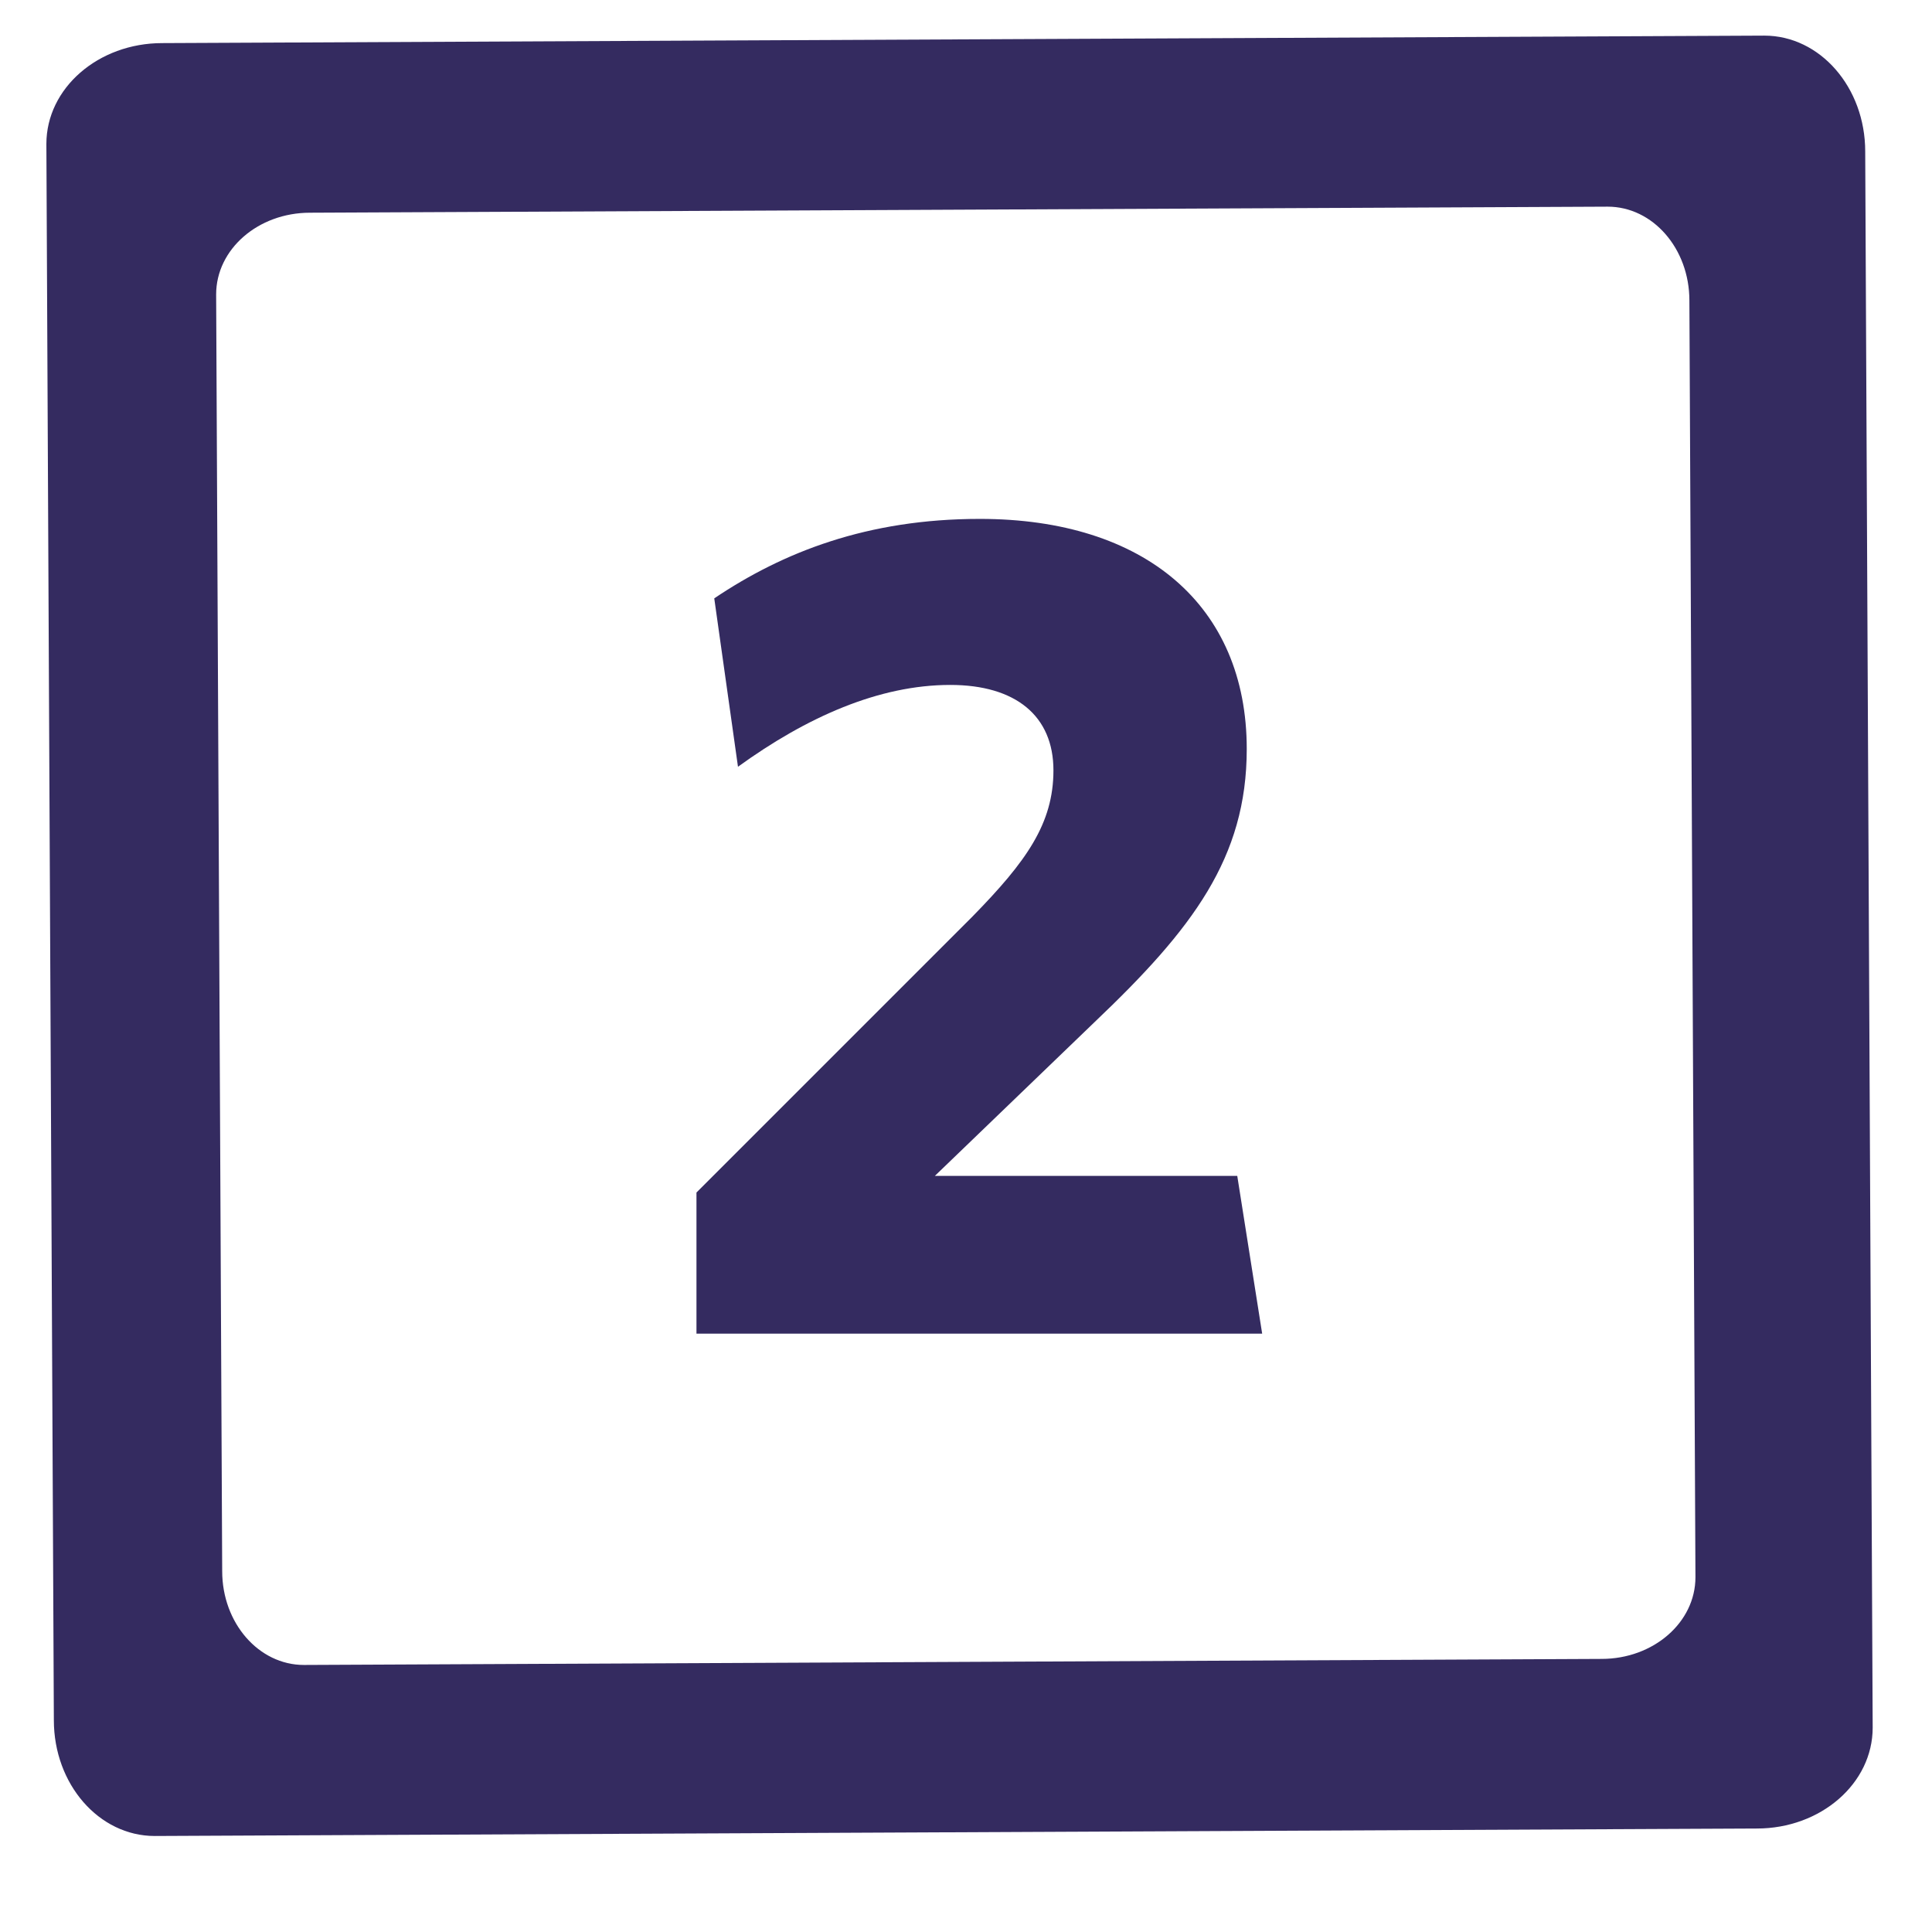 <?xml version="1.0" encoding="UTF-8"?>
<!-- Generated by Pixelmator Pro 3.4.3 -->
<svg width="1792" height="1792" viewBox="0 0 1792 1792" xmlns="http://www.w3.org/2000/svg">
    <g id="Group">
        <path id="Path" fill="#342b60" stroke="none" d="M 646 1237 L 646 1106.1 L 902.302 849.798 C 951.802 799.198 977.102 763.998 977.102 714.497 C 977.102 663.897 941.903 635.297 881.402 635.297 C 815.402 635.297 748.301 664.997 684.501 711.197 L 662.501 554.996 C 726.301 512.096 804.402 481.296 908.903 481.296 C 1061.803 481.296 1156.404 561.596 1156.404 694.697 C 1156.404 795.897 1105.803 861.898 1015.603 947.697 L 867.102 1090.699 L 1147.604 1090.699 L 1170.704 1237 L 646 1237 Z"/>
    </g>
    <path id="path1" fill="#342b60" stroke="none" d="M 1730.05 140.47 L 1736.981 1602.459 C 1736.981 1654.18 1688.93 1696.02 1629.55 1696.02 L 143.52 1702.952 C 91.8 1702.952 49.951 1654.912 49.951 1595.532 L 43.02 133.54 C 43.02 81.819 91.07 39.979 150.451 39.979 L 1636.48 33.04 C 1688.199 33.04 1730.05 81.09 1730.05 140.47 Z M 1572.59 1462.909 L 1566.97 278.7 C 1566.97 230.599 1533.079 191.689 1491.18 191.689 L 287.49 197.3 C 239.4 197.3 200.48 231.2 200.48 273.09 L 206.09 1457.3 C 206.09 1505.39 239.989 1544.31 281.88 1544.31 L 1485.569 1538.702 C 1533.67 1538.699 1572.59 1504.8 1572.59 1462.909 Z"/>
</svg>
